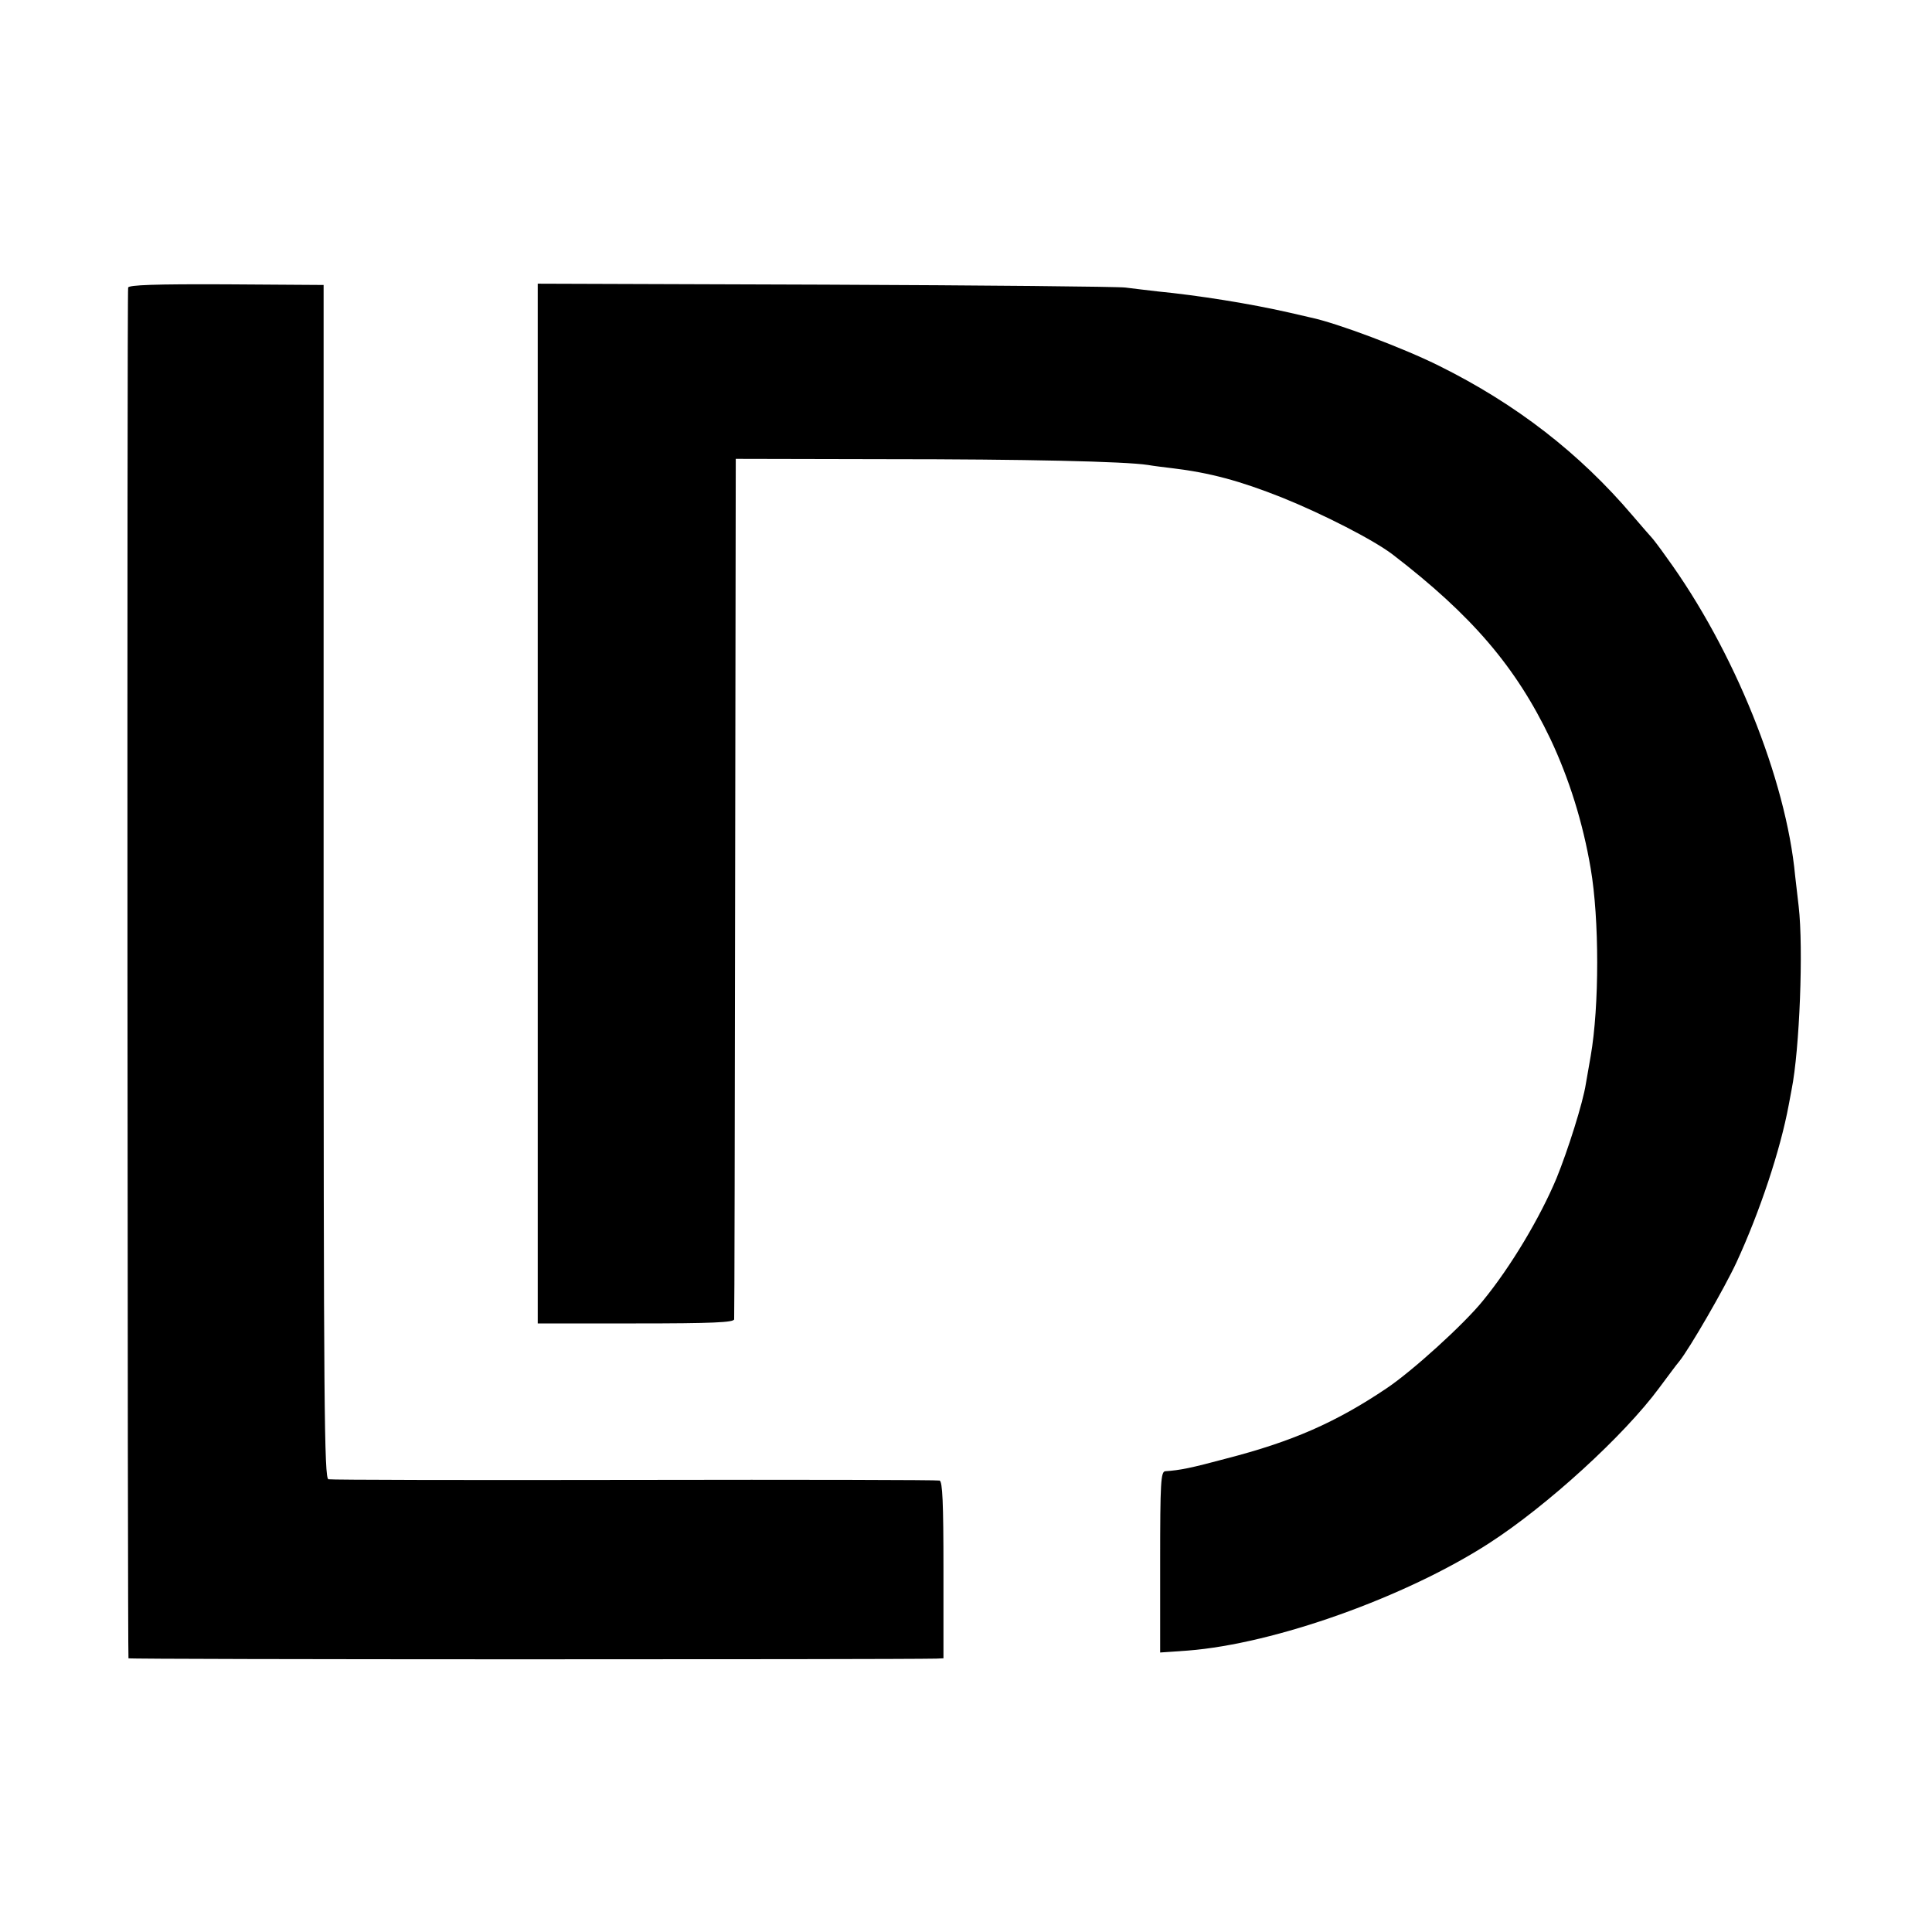 <?xml version="1.0" standalone="no"?>
<!DOCTYPE svg PUBLIC "-//W3C//DTD SVG 20010904//EN"
 "http://www.w3.org/TR/2001/REC-SVG-20010904/DTD/svg10.dtd">
<svg version="1.0" xmlns="http://www.w3.org/2000/svg"
 width="600pt" height="600pt" viewBox="0 0 600 600"
 preserveAspectRatio="xMidYMid meet">
<g transform="translate(0,600) scale(0.1,-0.1)"
fill="#000000" stroke="none">
<path d="M398 5107 c-4 -10 -2 -4244 1 -4257 1 -4 2377 -4 2509 -1 l22 1 0
274 c0 210 -3 275 -12 278 -7 2 -434 3 -948 2 -514 -1 -942 0 -950 2 -13 3
-15 218 -15 1856 l0 1853 -302 2 c-221 1 -303 -2 -305 -10z"/>
<path d="M1670 3505 l0 -1615 305 0 c237 0 305 3 305 13 1 6 2 611 3 1342 l2
1330 465 -1 c433 0 744 -7 815 -18 17 -3 50 -7 75 -10 117 -14 210 -39 341
-91 129 -52 285 -132 344 -177 246 -189 383 -349 490 -573 58 -123 101 -260
125 -402 27 -157 27 -428 0 -583 -5 -30 -12 -69 -15 -86 -9 -59 -56 -207 -91
-293 -51 -122 -142 -275 -229 -381 -59 -73 -219 -218 -298 -271 -159 -107
-294 -166 -500 -219 -108 -29 -142 -36 -188 -39 -14 -1 -16 -34 -16 -282 l0
-281 86 6 c270 21 676 166 935 333 180 116 420 335 529 483 27 36 54 73 62 82
31 38 141 228 178 308 72 156 136 348 162 488 3 15 7 37 9 48 25 125 37 439
22 569 -4 33 -9 76 -11 95 -28 300 -190 702 -400 990 -21 30 -42 57 -45 60 -3
3 -30 34 -60 69 -164 193 -361 346 -601 465 -108 54 -317 133 -399 150 -14 3
-43 10 -65 15 -122 28 -286 54 -410 66 -33 4 -78 9 -100 12 -22 3 -442 7 -932
9 l-893 3 0 -1614z"/>
</g>
</svg>
